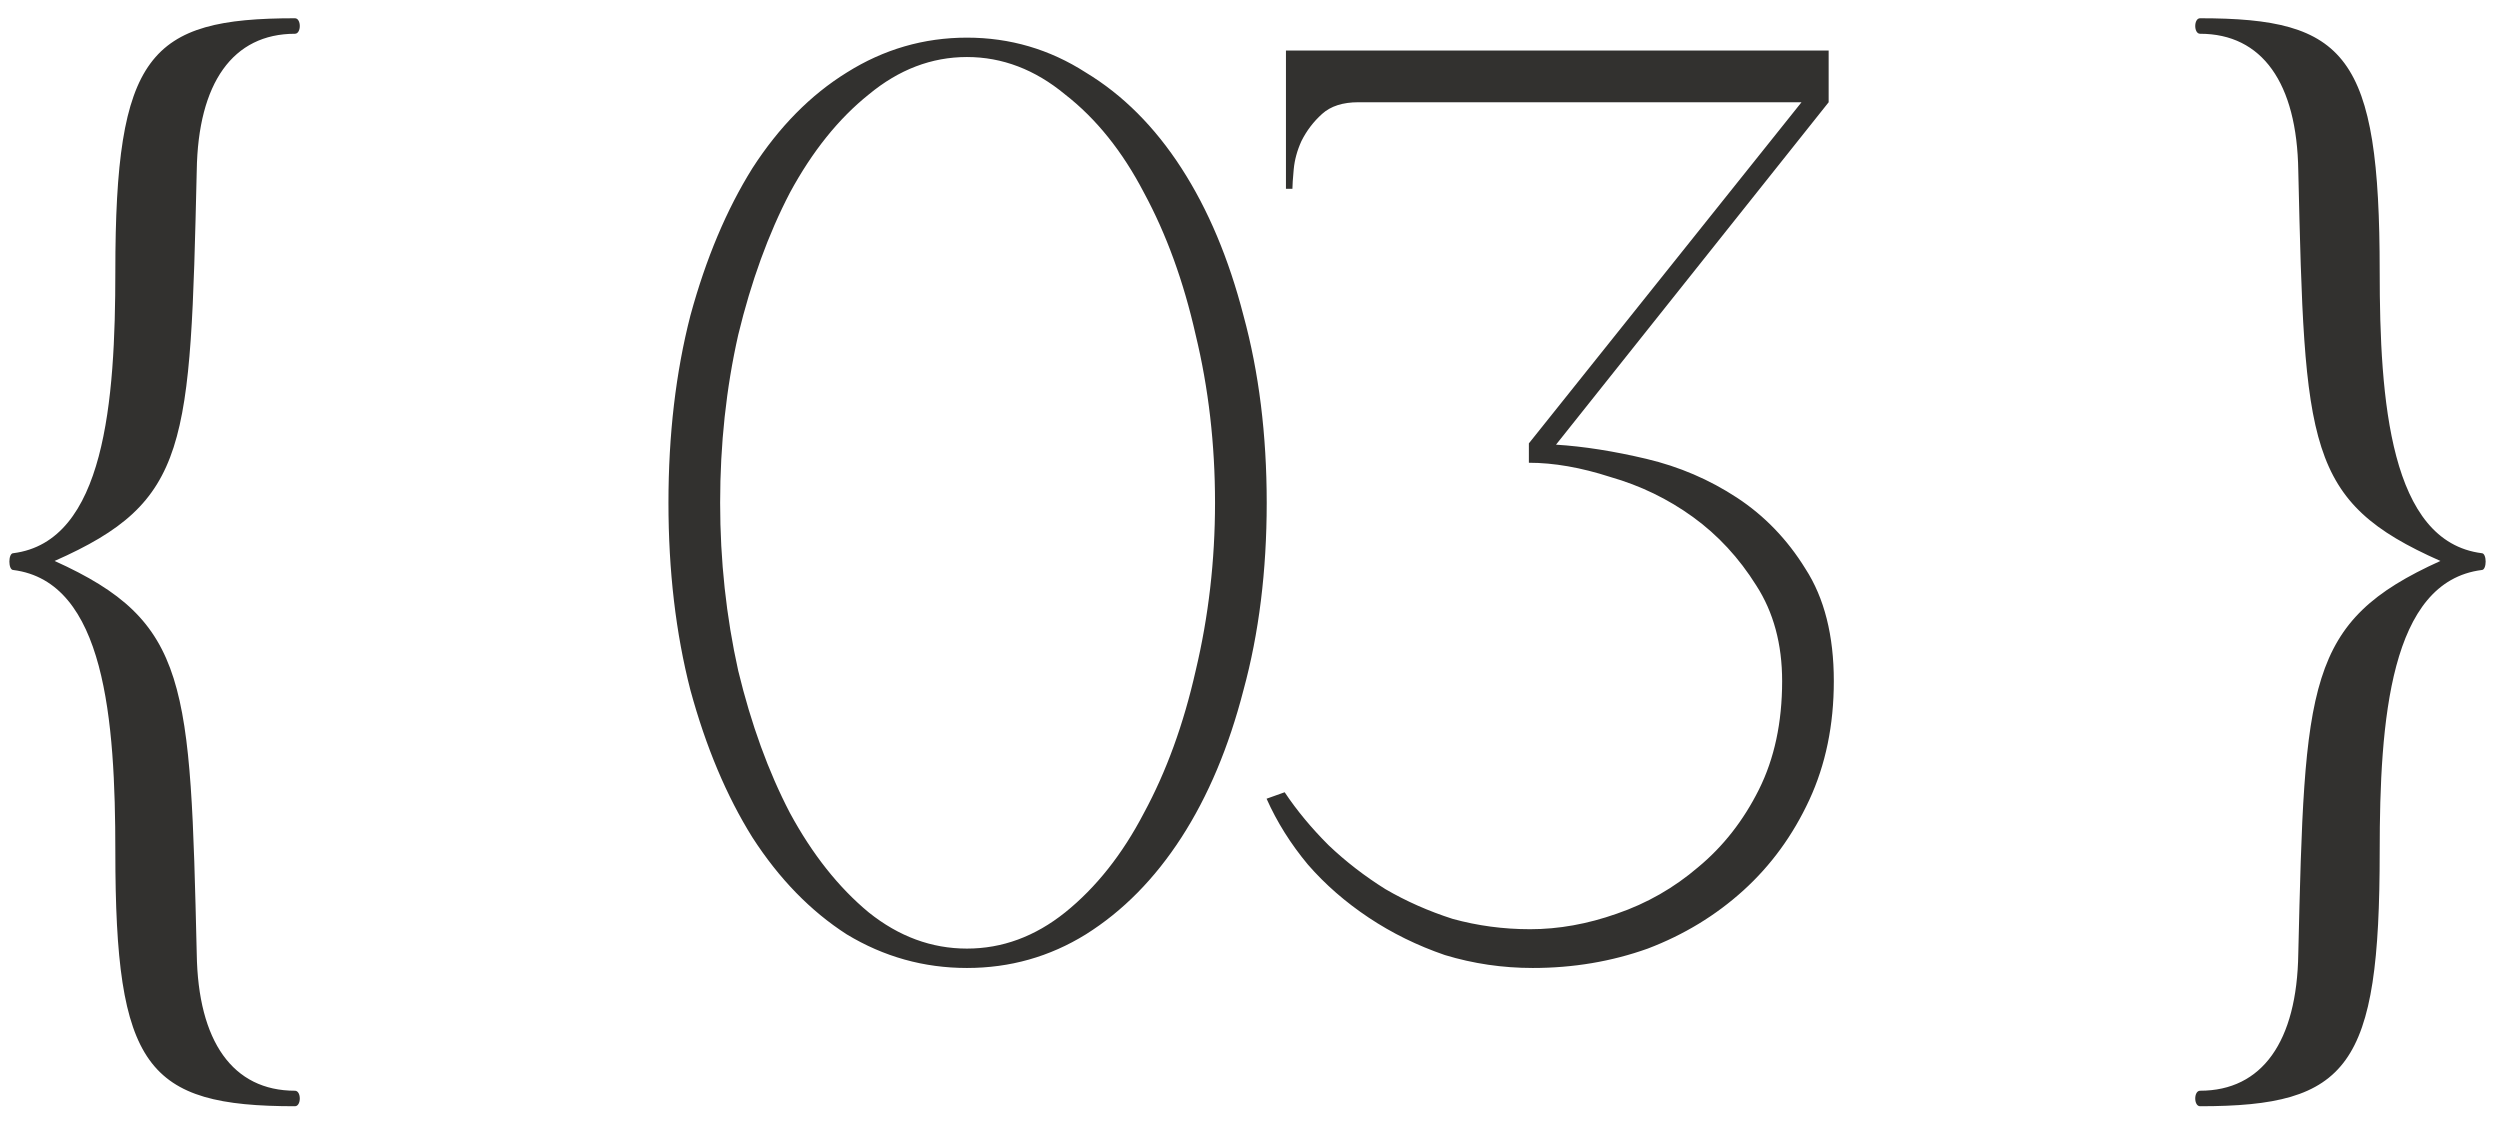 <?xml version="1.0" encoding="UTF-8"?> <svg xmlns="http://www.w3.org/2000/svg" width="89" height="40" viewBox="0 0 89 40" fill="none"><path d="M0.472 20.292C0.288 20.292 0.288 19.694 0.472 19.694C3.738 19.28 4.106 14.266 4.106 9.666C4.106 1.938 5.302 0.65 10.5 0.65C10.73 0.65 10.73 1.202 10.5 1.202C8.292 1.202 7.05 2.95 7.004 6.078C6.774 15.922 6.728 17.854 1.944 19.97C6.728 22.132 6.774 24.294 7.004 33.954C7.05 37.082 8.292 38.83 10.5 38.83C10.73 38.83 10.73 39.382 10.5 39.382C5.21 39.382 4.106 38.002 4.106 30.32C4.106 25.628 3.738 20.706 0.472 20.292ZM34.423 1.34C35.956 1.34 37.367 1.754 38.655 2.582C39.974 3.379 41.108 4.514 42.059 5.986C43.01 7.458 43.745 9.206 44.267 11.23C44.819 13.254 45.095 15.477 45.095 17.9C45.095 20.323 44.819 22.546 44.267 24.57C43.745 26.594 43.01 28.342 42.059 29.814C41.108 31.286 39.974 32.436 38.655 33.264C37.367 34.061 35.956 34.46 34.423 34.46C32.889 34.46 31.463 34.061 30.145 33.264C28.857 32.436 27.738 31.286 26.787 29.814C25.867 28.342 25.131 26.594 24.579 24.57C24.058 22.546 23.797 20.323 23.797 17.9C23.797 15.477 24.058 13.254 24.579 11.23C25.131 9.206 25.867 7.458 26.787 5.986C27.738 4.514 28.857 3.379 30.145 2.582C31.463 1.754 32.889 1.34 34.423 1.34ZM34.423 33.77C35.68 33.77 36.846 33.341 37.919 32.482C39.023 31.593 39.958 30.412 40.725 28.94C41.522 27.468 42.136 25.781 42.565 23.88C43.025 21.948 43.255 19.955 43.255 17.9C43.255 15.815 43.025 13.821 42.565 11.92C42.136 10.019 41.522 8.332 40.725 6.86C39.958 5.388 39.023 4.223 37.919 3.364C36.846 2.475 35.68 2.03 34.423 2.03C33.166 2.03 32 2.475 30.927 3.364C29.854 4.223 28.918 5.388 28.121 6.86C27.354 8.332 26.741 10.019 26.281 11.92C25.852 13.821 25.637 15.815 25.637 17.9C25.637 19.955 25.852 21.948 26.281 23.88C26.741 25.781 27.354 27.468 28.121 28.94C28.918 30.412 29.854 31.593 30.927 32.482C32 33.341 33.166 33.77 34.423 33.77ZM54.474 33.08C55.486 33.08 56.513 32.896 57.556 32.528C58.629 32.16 59.595 31.608 60.454 30.872C61.343 30.136 62.064 29.216 62.616 28.112C63.168 27.008 63.444 25.72 63.444 24.248C63.444 22.929 63.137 21.795 62.524 20.844C61.91 19.863 61.159 19.05 60.27 18.406C59.38 17.762 58.399 17.287 57.326 16.98C56.283 16.643 55.317 16.474 54.428 16.474V15.784L64.134 3.64H48.356C47.804 3.64 47.374 3.778 47.068 4.054C46.761 4.33 46.516 4.652 46.332 5.02C46.178 5.357 46.087 5.695 46.056 6.032C46.025 6.369 46.01 6.599 46.01 6.722H45.78V1.8H65.1V3.64L55.394 15.83C56.375 15.891 57.449 16.06 58.614 16.336C59.779 16.612 60.852 17.072 61.834 17.716C62.815 18.36 63.628 19.203 64.272 20.246C64.947 21.289 65.284 22.623 65.284 24.248C65.284 25.812 64.993 27.223 64.41 28.48C63.827 29.737 63.045 30.811 62.064 31.7C61.083 32.589 59.948 33.279 58.66 33.77C57.372 34.23 56.007 34.46 54.566 34.46C53.492 34.46 52.45 34.307 51.438 34C50.456 33.663 49.552 33.218 48.724 32.666C47.896 32.114 47.175 31.485 46.562 30.78C45.949 30.044 45.458 29.262 45.09 28.434L45.734 28.204C46.163 28.848 46.684 29.477 47.298 30.09C47.911 30.673 48.586 31.194 49.322 31.654C50.058 32.083 50.855 32.436 51.714 32.712C52.603 32.957 53.523 33.08 54.474 33.08ZM88.351 20.292C85.085 20.706 84.717 25.628 84.717 30.32C84.717 38.002 83.613 39.382 78.323 39.382C78.093 39.382 78.093 38.83 78.323 38.83C80.531 38.83 81.773 37.082 81.819 33.954C82.049 24.294 82.095 22.132 86.879 19.97C82.095 17.854 82.049 15.922 81.819 6.078C81.773 2.95 80.531 1.202 78.323 1.202C78.093 1.202 78.093 0.65 78.323 0.65C83.521 0.65 84.717 1.938 84.717 9.666C84.717 14.266 85.085 19.28 88.351 19.694C88.535 19.694 88.535 20.292 88.351 20.292Z" fill="#32312F"></path></svg> 